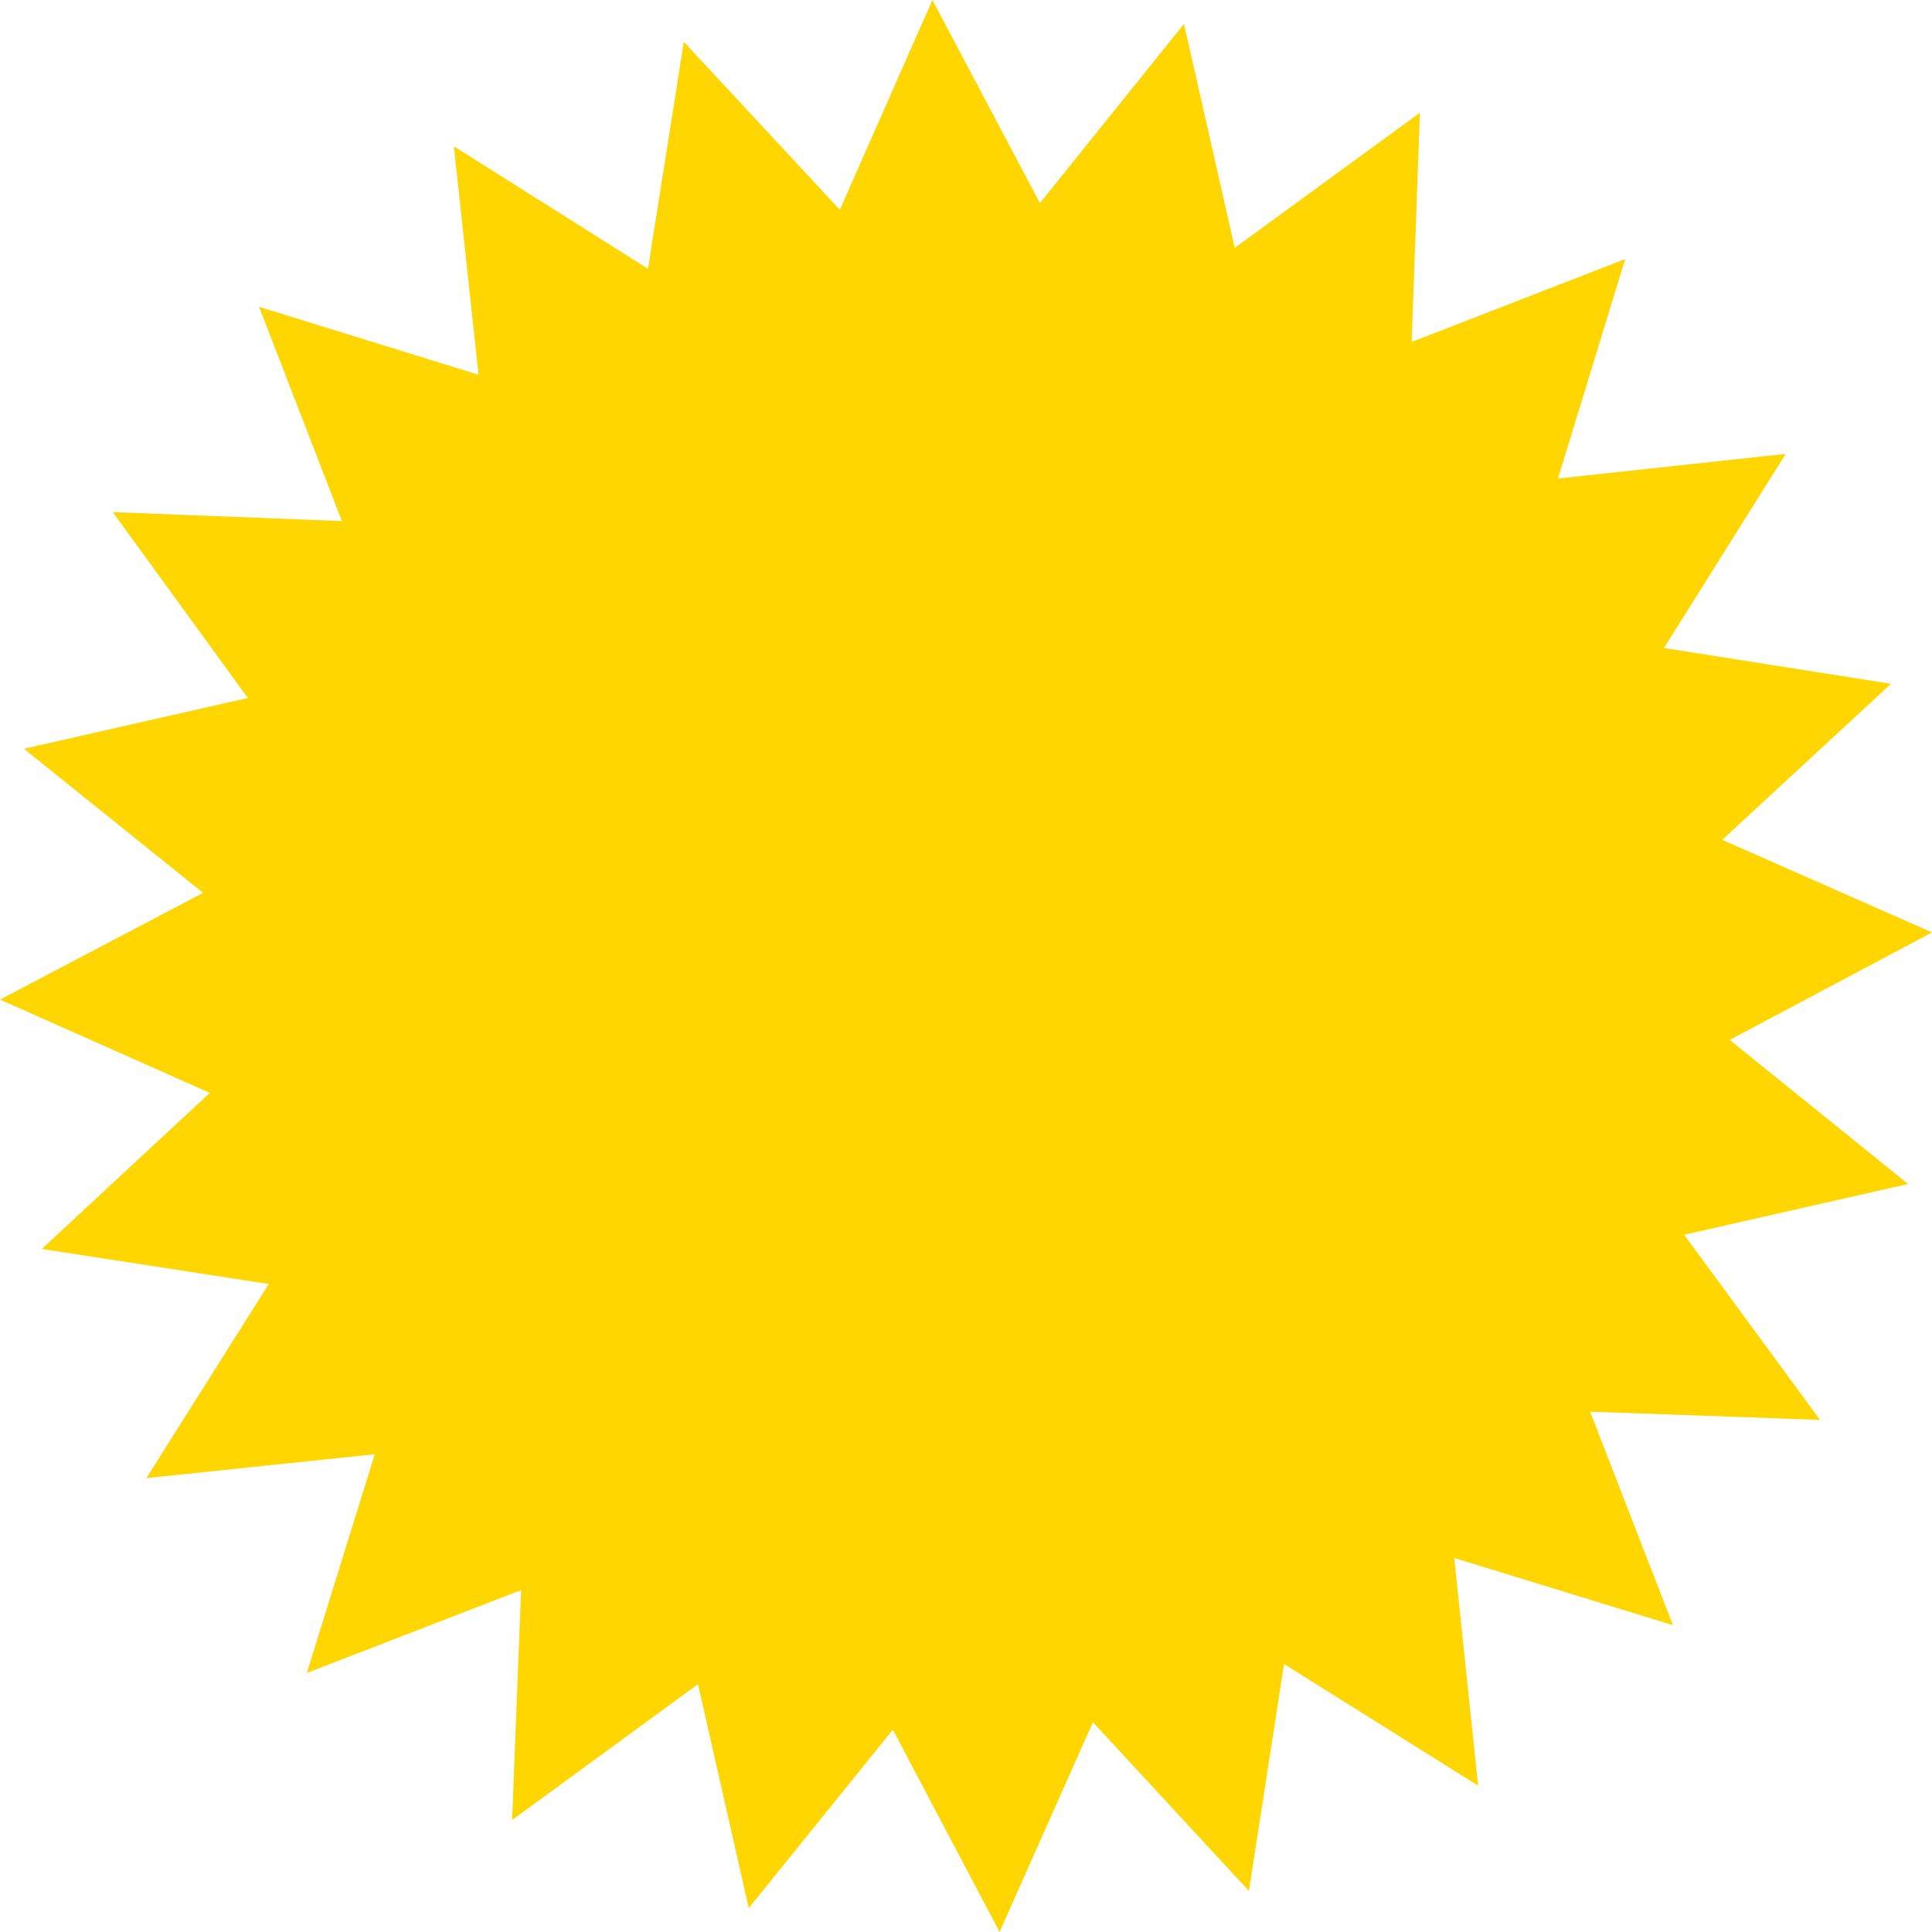 <?xml version="1.0" encoding="utf-8"?>
<!-- Generator: Adobe Illustrator 25.0.0, SVG Export Plug-In . SVG Version: 6.00 Build 0)  -->
<svg version="1.1" id="Layer_1" xmlns="http://www.w3.org/2000/svg" xmlns:xlink="http://www.w3.org/1999/xlink" x="0px" y="0px"
	 viewBox="0 0 258.8 258.8" style="enable-background:new 0 0 258.8 258.8;" xml:space="preserve">
<style type="text/css">
	.st0{fill-rule:evenodd;clip-rule:evenodd;fill:#CEDFDE;}
	.st1{fill-rule:evenodd;clip-rule:evenodd;fill:#FFD600;}
</style>
<polygon class="st1" points="124.9,0 112.5,28.1 91.6,5.6 86.8,36 60.8,19.6 64.1,50.2 34.7,41.1 45.8,69.8 15.1,68.6 33.2,93.5 
	3.2,100.3 27.2,119.6 0,133.9 28.1,146.4 5.6,167.3 36,172 19.6,198 50.2,194.8 41.1,224.1 69.8,213 68.6,243.8 93.5,225.6 
	100.3,255.6 119.6,231.7 133.9,258.8 146.4,230.7 167.3,253.3 172,222.9 198,239.2 194.8,208.7 224.1,217.7 213,189.1 243.8,190.2 
	225.6,165.4 255.6,158.6 231.7,139.3 258.8,124.9 230.7,112.5 253.3,91.6 222.9,86.8 239.2,60.8 208.7,64.1 217.7,34.7 189.1,45.8 
	190.2,15.1 165.4,33.2 158.6,3.2 139.3,27.2 "/>
</svg>
